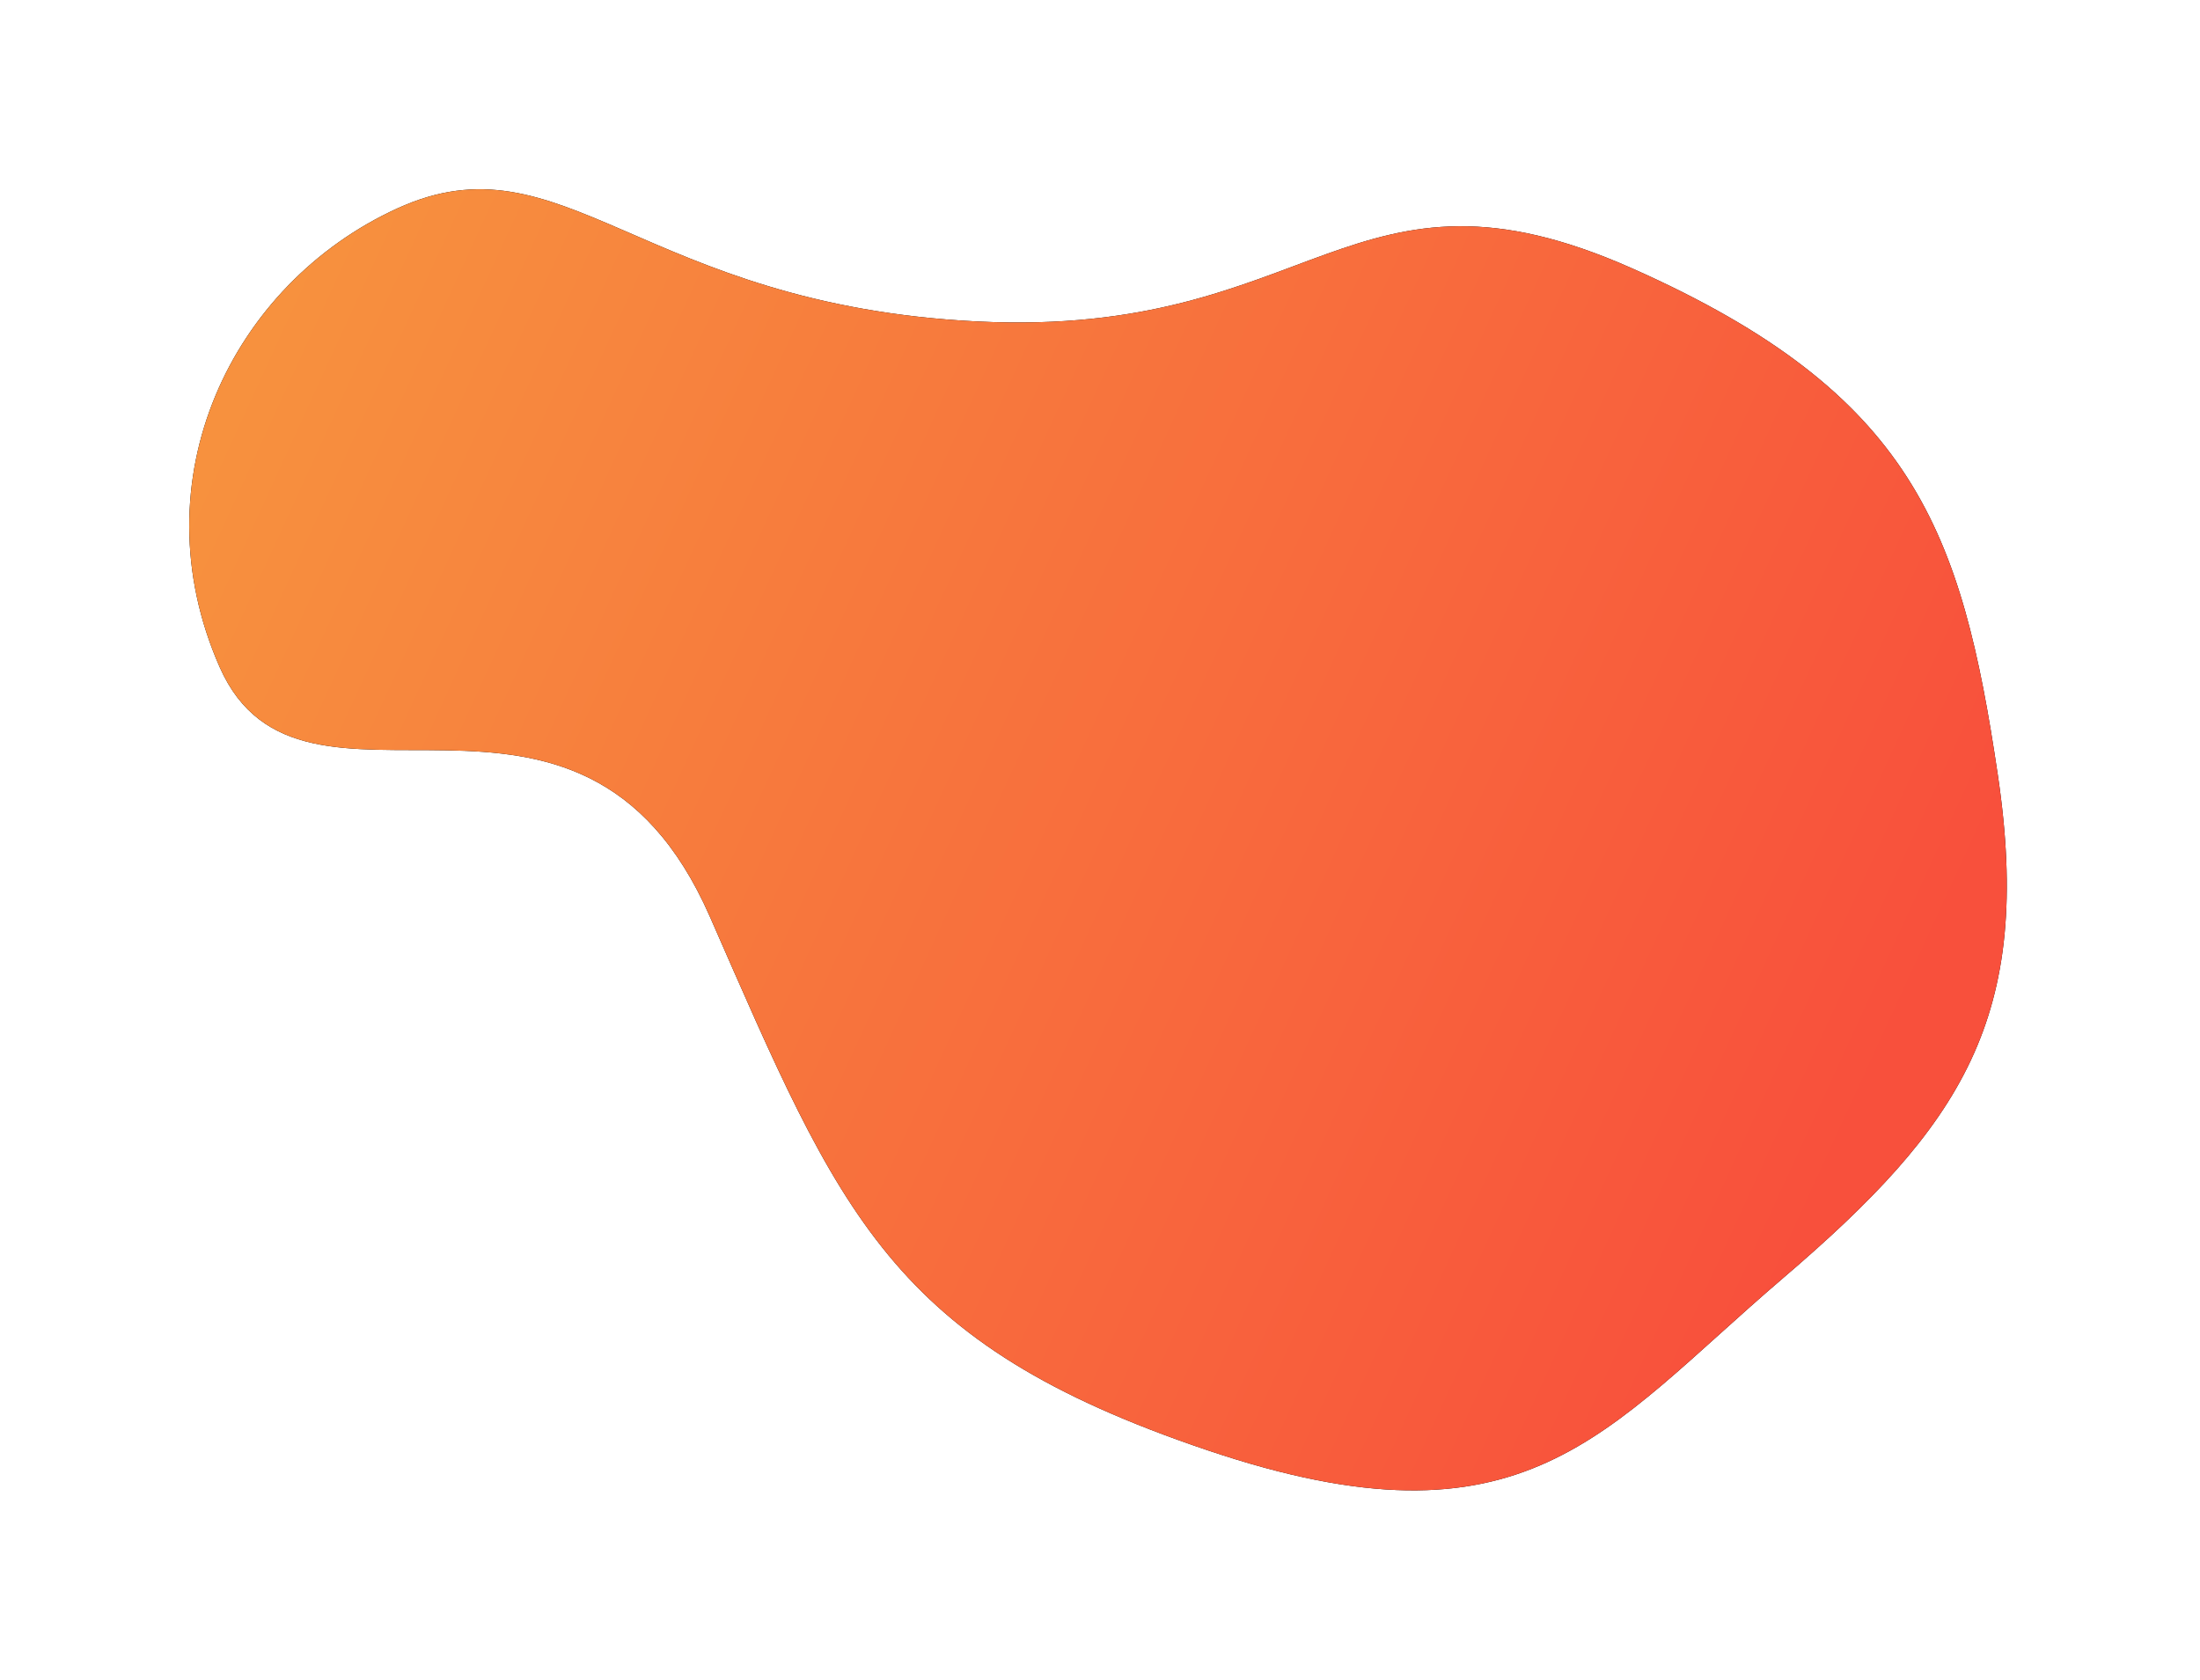 <?xml version="1.0" encoding="UTF-8"?>
<svg width="558px" height="426px" viewBox="0 0 558 426" version="1.1" xmlns="http://www.w3.org/2000/svg" xmlns:xlink="http://www.w3.org/1999/xlink">
    <title>Orange Blob</title>
    <defs>
        <linearGradient x1="1.611%" y1="31.361%" x2="92.424%" y2="62.606%" id="linearGradient-1">
            <stop stop-color="#F7913E" offset="0%"></stop>
            <stop stop-color="#F8503C" offset="100%"></stop>
        </linearGradient>
        <path d="M55.715,169.189 C34.758,121.708 58.722,72.078 100.769,52.857 C142.815,33.636 162.651,77.386 248.114,81.541 C333.577,85.697 342.594,36.339 414.024,68.09 C485.453,99.84 497.552,134.84 506.713,196.489 C515.875,258.137 497.475,285.494 452.096,324.291 C406.716,363.089 387.105,395.095 306.299,367.833 C225.493,340.571 213.228,308.14 180.067,232.516 C146.907,156.891 76.673,216.67 55.715,169.189 Z" id="path-2"></path>
        <filter x="-16.3%" y="-22.7%" width="132.5%" height="145.5%" filterUnits="objectBoundingBox" id="filter-3">
            <feOffset dx="0" dy="0" in="SourceAlpha" result="shadowOffsetOuter1"></feOffset>
            <feGaussianBlur stdDeviation="25" in="shadowOffsetOuter1" result="shadowBlurOuter1"></feGaussianBlur>
            <feColorMatrix values="0 0 0 0 0   0 0 0 0 0   0 0 0 0 0  0 0 0 0.2 0" type="matrix" in="shadowBlurOuter1"></feColorMatrix>
        </filter>
    </defs>
    <g id="Design" stroke="none" stroke-width="1" fill="none" fill-rule="evenodd">
        <g id="Orange-Blob" fill-rule="nonzero">
            <use fill="black" fill-opacity="1" filter="url(#filter-3)" xlink:href="#path-2"></use>
            <use fill="url(#linearGradient-1)" xlink:href="#path-2"></use>
        </g>
    </g>
</svg>